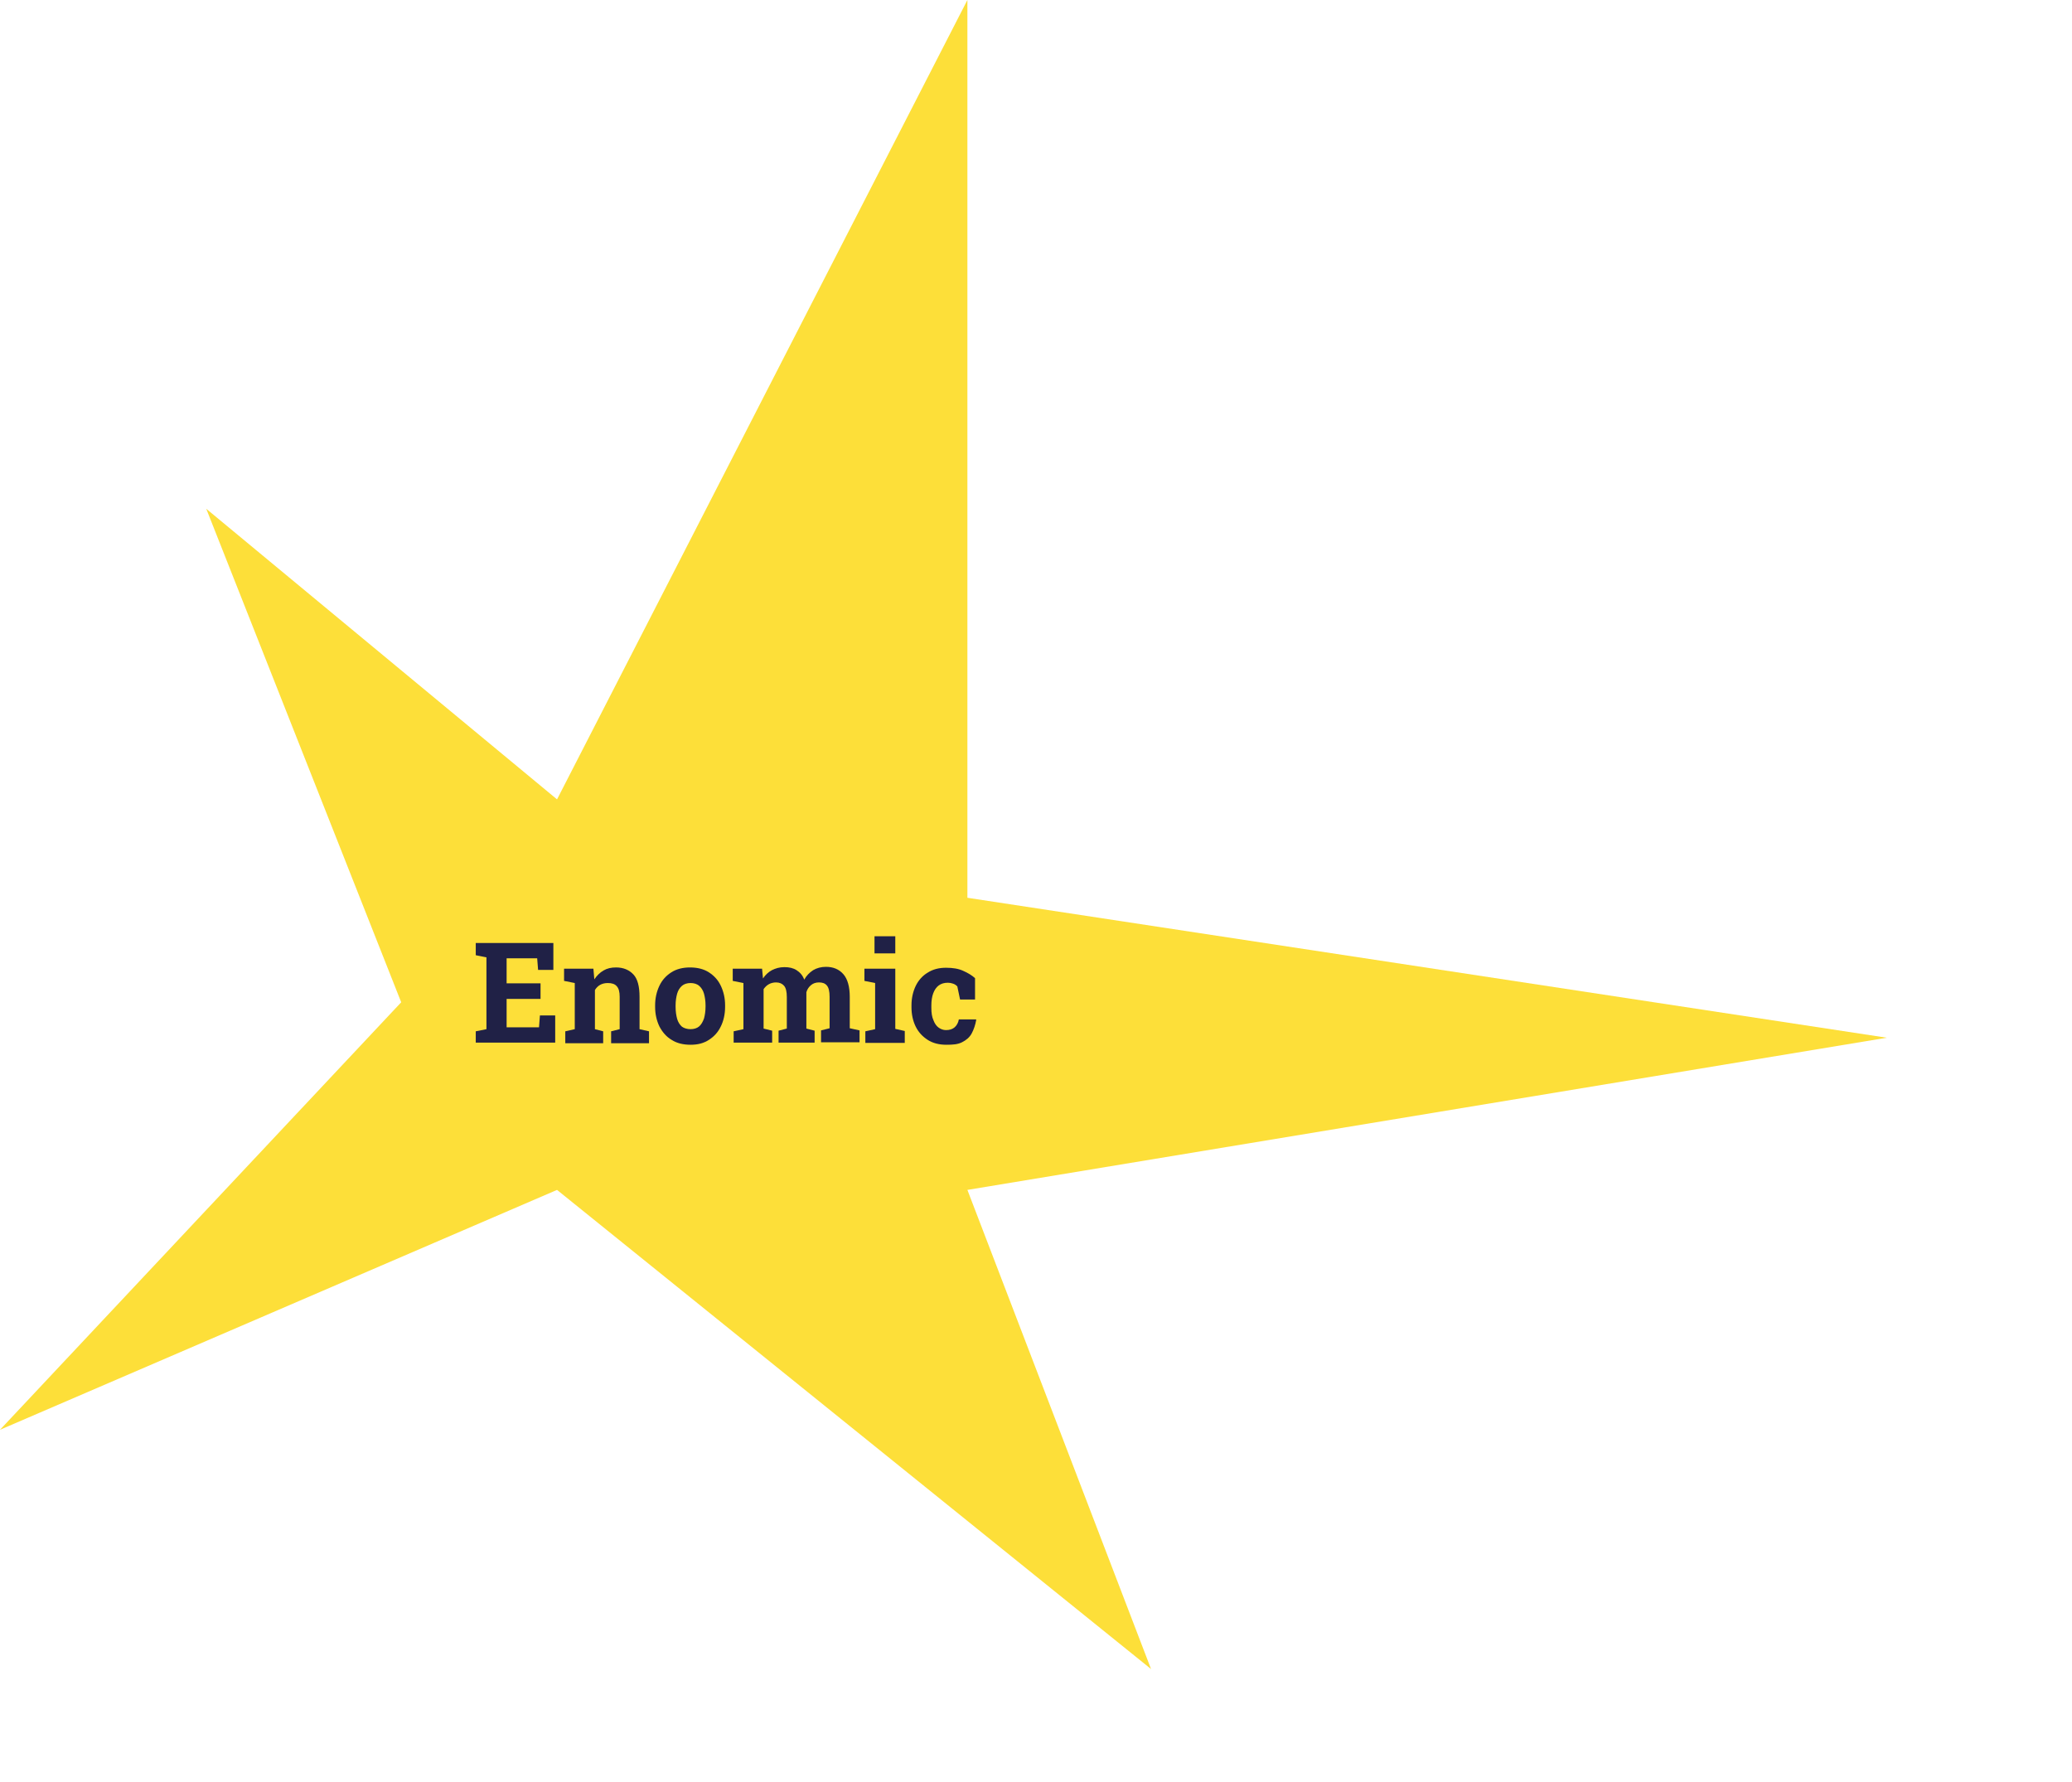 <?xml version="1.0" encoding="utf-8"?>
<!-- Generator: Adobe Illustrator 28.1.0, SVG Export Plug-In . SVG Version: 6.00 Build 0)  -->
<svg version="1.1" id="Ebene_1" xmlns="http://www.w3.org/2000/svg" xmlns:xlink="http://www.w3.org/1999/xlink" x="0px" y="0px"
	 viewBox="0 0 678.1 583.1" style="enable-background:new 0 0 678.1 583.1;" xml:space="preserve">
<style type="text/css">
	.st0{fill:#FDDF39;}
	.st1{enable-background:new    ;}
	.st2{fill:#202146;}
</style>
<path id="Pfad_92" class="st0" d="M131.3,328L67.5,166.5l114.8,95.1L316.6,0v293.8l300.9,45.8l-300.9,49.8l60.1,156.8L182.3,389.4
	L0,467.9L131.3,328z"/>
<g class="st1">
	<path class="st2" d="M155.7,341.4v-3.9l3.5-0.7v-23.5l-3.5-0.7v-4h25.4v8.8h-5l-0.3-3.8h-10v8.2h11.1v5.1h-11.1v9.3h10.6l0.3-3.9h5
		v8.9H155.7z"/>
	<path class="st2" d="M185,341.4v-3.9l3.1-0.7v-15.1l-3.5-0.7v-4h9.6l0.3,3.5c0.8-1.2,1.8-2.2,3-2.9s2.5-1,4.1-1
		c2.4,0,4.3,0.8,5.7,2.3c1.4,1.5,2,4,2,7.3v10.6l3.1,0.7v3.9H200v-3.9l2.8-0.7v-10.6c0-1.6-0.3-2.8-1-3.5c-0.6-0.7-1.6-1-2.9-1
		c-0.9,0-1.8,0.2-2.5,0.6c-0.7,0.4-1.3,1-1.7,1.7v12.8l2.7,0.7v3.9H185z"/>
	<path class="st2" d="M226,341.9c-2.4,0-4.5-0.5-6.2-1.6c-1.7-1-3-2.5-4-4.4c-0.9-1.9-1.4-4-1.4-6.4V329c0-2.4,0.5-4.5,1.4-6.4
		c0.9-1.9,2.2-3.3,3.9-4.4c1.7-1.1,3.8-1.6,6.1-1.6c2.4,0,4.5,0.5,6.2,1.6c1.7,1.1,3,2.5,3.9,4.4c0.9,1.9,1.4,4,1.4,6.4v0.5
		c0,2.4-0.5,4.6-1.4,6.4c-0.9,1.9-2.2,3.3-3.9,4.4S228.4,341.9,226,341.9z M226,336.8c1.1,0,2.1-0.3,2.8-0.9s1.2-1.5,1.6-2.6
		c0.3-1.1,0.5-2.4,0.5-3.9V329c0-1.4-0.2-2.7-0.5-3.8c-0.3-1.1-0.9-2-1.6-2.6c-0.7-0.6-1.7-0.9-2.8-0.9c-1.1,0-2.1,0.3-2.8,0.9
		c-0.7,0.6-1.3,1.5-1.6,2.6c-0.3,1.1-0.5,2.4-0.5,3.8v0.5c0,1.5,0.2,2.8,0.5,3.9s0.9,2,1.6,2.6C223.9,336.5,224.9,336.8,226,336.8z"
		/>
	<path class="st2" d="M240.1,341.4v-3.9l3.2-0.7v-15.1l-3.5-0.7v-4h9.6l0.3,3.2c0.8-1.2,1.8-2.1,2.9-2.7c1.2-0.6,2.5-1,4.1-1
		c1.6,0,2.9,0.3,4,1s2,1.7,2.5,3.1c0.7-1.3,1.7-2.3,2.9-3.1c1.2-0.7,2.6-1.1,4.2-1.1c2.4,0,4.3,0.8,5.7,2.4s2.1,4.1,2.1,7.5v10.2
		l3.2,0.7v3.9h-12.6v-3.9l2.8-0.7v-10.3c0-1.8-0.3-3-0.9-3.7c-0.6-0.7-1.4-1-2.6-1c-1,0-1.9,0.3-2.6,0.9c-0.7,0.6-1.2,1.3-1.5,2.3
		v11.9l2.7,0.7v3.9h-11.8v-3.9l2.7-0.7v-10.3c0-1.8-0.3-3-0.9-3.7s-1.5-1.1-2.6-1.1c-0.9,0-1.7,0.2-2.4,0.6s-1.2,0.9-1.7,1.6v12.9
		l2.8,0.7v3.9H240.1z"/>
	<path class="st2" d="M283.2,341.4v-3.9l3.2-0.7v-15.1l-3.5-0.7v-4h10.1v19.7l3.1,0.7v3.9H283.2z M286.2,312v-5.6h6.8v5.6H286.2z"/>
	<path class="st2" d="M309.7,341.9c-2.3,0-4.4-0.5-6.1-1.6s-3-2.5-3.9-4.3c-0.9-1.8-1.4-4-1.4-6.3v-0.7c0-2.4,0.5-4.5,1.4-6.4
		c0.9-1.8,2.2-3.3,3.9-4.3c1.7-1.1,3.7-1.6,6-1.6c2.2,0,4.1,0.3,5.6,1c1.6,0.7,2.9,1.5,3.9,2.4l0,7h-4.9l-0.9-4.3
		c-0.4-0.4-0.8-0.7-1.4-0.9c-0.6-0.2-1.1-0.3-1.7-0.3c-1.2,0-2.2,0.3-3,0.9s-1.4,1.5-1.8,2.6c-0.4,1.1-0.6,2.4-0.6,4v0.7
		c0,1.7,0.2,3,0.7,4.1c0.4,1.1,1,1.9,1.7,2.4s1.5,0.8,2.4,0.8c1.2,0,2.1-0.3,2.8-0.9c0.7-0.6,1.2-1.5,1.4-2.6h5.6l0.1,0.1
		c-0.3,1.7-0.8,3.2-1.5,4.5s-1.8,2.2-3.2,2.9S311.8,341.9,309.7,341.9z"/>
</g>
</svg>
